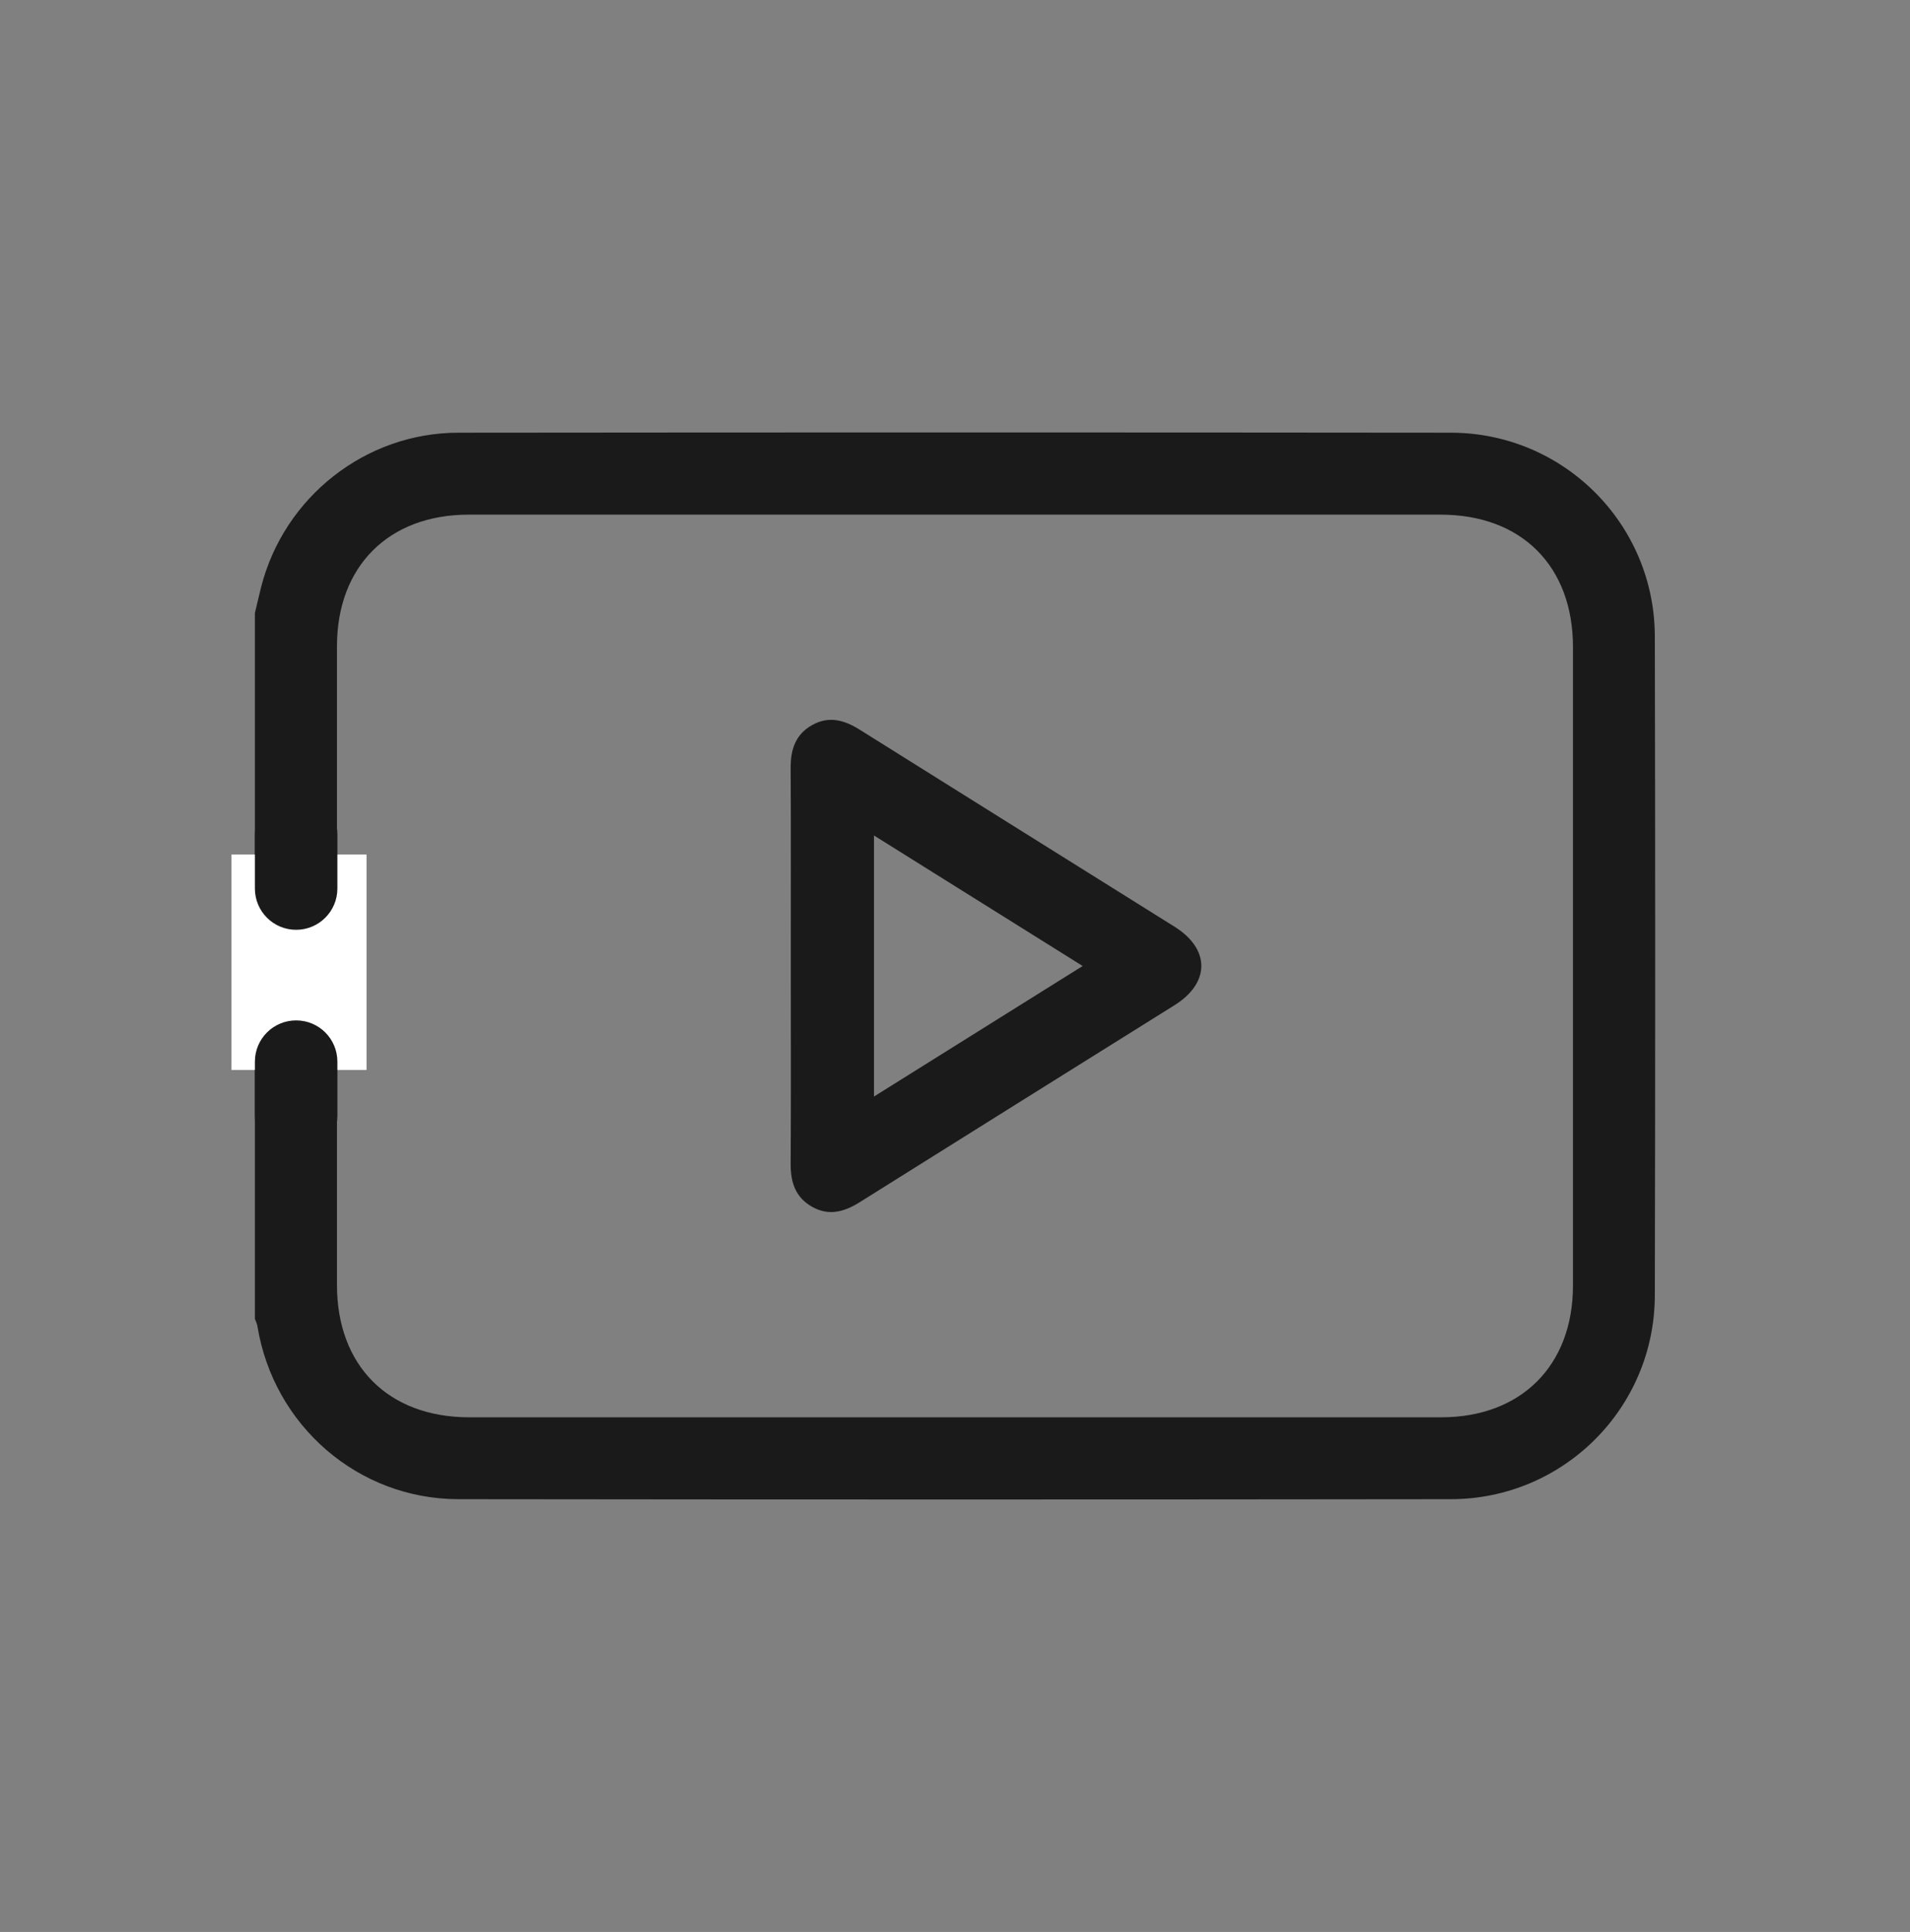 <?xml version="1.0" encoding="utf-8"?>
<!-- Generator: Adobe Illustrator 25.2.1, SVG Export Plug-In . SVG Version: 6.00 Build 0)  -->
<svg version="1.1" id="Capa_1" xmlns="http://www.w3.org/2000/svg" xmlns:xlink="http://www.w3.org/1999/xlink" x="0px" y="0px"
	 viewBox="0 0 276.5 279.59" style="enable-background:new 0 0 276.5 279.59;" xml:space="preserve">
<rect x="0" y="0" width="276.5" height="279.59" fill="#808080" stroke="none"/>
<style type="text/css">
	.st0{clip-path:url(#SVGID_20_);}
	.st1{fill:#9FD9F2;}
	.st2{clip-path:url(#SVGID_24_);}
	.st3{clip-path:url(#SVGID_28_);fill:none;}
	.st4{clip-path:url(#SVGID_28_);}
	.st5{clip-path:url(#SVGID_30_);fill:url(#SVGID_31_);}
	.st6{fill:url(#SVGID_32_);}
	.st7{fill:#E20A1B;}
	.st8{fill:#2370B5;}
	.st9{fill:url(#SVGID_33_);}
	.st10{clip-path:url(#SVGID_35_);fill:url(#SVGID_36_);}
	.st11{clip-path:url(#SVGID_35_);fill:url(#SVGID_37_);}
	.st12{clip-path:url(#SVGID_35_);fill:url(#SVGID_38_);}
	.st13{fill:#FFFFFF;}
	.st14{fill:#99B750;}
	.st15{fill:url(#SVGID_39_);}
	.st16{clip-path:url(#SVGID_41_);fill:url(#SVGID_42_);}
	.st17{clip-path:url(#SVGID_41_);fill:url(#SVGID_43_);}
	.st18{clip-path:url(#SVGID_41_);fill:url(#SVGID_44_);}
	.st19{opacity:0.1;}
	.st20{fill:#777777;}
	.st21{fill:#DC2828;}
	.st22{clip-path:url(#SVGID_53_);fill:#FFFFFF;}
	.st23{clip-path:url(#SVGID_53_);fill:#59595B;}
	.st24{clip-path:url(#SVGID_53_);fill-rule:evenodd;clip-rule:evenodd;}
	.st25{clip-path:url(#SVGID_53_);}
	.st26{fill:#1E171A;}
	.st27{fill:#D19421;}
	.st28{clip-path:url(#SVGID_54_);fill:#1E171A;}
	.st29{clip-path:url(#SVGID_54_);fill:#DD2726;}
	.st30{clip-path:url(#SVGID_54_);fill:#F5FAFB;}
	.st31{clip-path:url(#SVGID_54_);fill:#D19421;}
	.st32{clip-path:url(#SVGID_54_);fill:#9A7A5A;}
	.st33{clip-path:url(#SVGID_54_);fill:#5995C2;}
	.st34{clip-path:url(#SVGID_54_);fill:#CF9722;}
	.st35{clip-path:url(#SVGID_54_);fill:#9C6934;}
	.st36{clip-path:url(#SVGID_54_);fill:#02805B;}
	.st37{clip-path:url(#SVGID_54_);fill:#7C6866;}
	.st38{clip-path:url(#SVGID_54_);fill:#7E5440;}
	.st39{clip-path:url(#SVGID_54_);fill:#7C6551;}
	.st40{clip-path:url(#SVGID_54_);fill:none;stroke:#1E171A;stroke-width:1.308;stroke-miterlimit:10;}
	.st41{clip-path:url(#SVGID_54_);fill:#02835C;}
	.st42{clip-path:url(#SVGID_54_);fill:none;stroke:#131718;stroke-width:0.388;}
	.st43{clip-path:url(#SVGID_55_);fill:#1E171A;}
	.st44{fill:url(#SVGID_56_);}
	.st45{clip-path:url(#SVGID_68_);}
	.st46{clip-path:url(#SVGID_78_);fill:none;}
	.st47{clip-path:url(#SVGID_80_);fill:url(#SVGID_81_);}
	.st48{fill:url(#SVGID_82_);}
	.st49{clip-path:url(#SVGID_84_);fill:url(#SVGID_85_);}
	.st50{clip-path:url(#SVGID_84_);fill:url(#SVGID_86_);}
	.st51{clip-path:url(#SVGID_84_);fill:url(#SVGID_87_);}
	.st52{clip-path:url(#SVGID_88_);fill:#FFFFFF;}
	.st53{clip-path:url(#SVGID_88_);fill:#59595B;}
	.st54{clip-path:url(#SVGID_88_);fill-rule:evenodd;clip-rule:evenodd;}
	.st55{clip-path:url(#SVGID_88_);}
	.st56{clip-path:url(#SVGID_89_);fill:#1E171A;}
	.st57{clip-path:url(#SVGID_89_);fill:#DD2726;}
	.st58{clip-path:url(#SVGID_89_);fill:#F5FAFB;}
	.st59{clip-path:url(#SVGID_89_);fill:#D19421;}
	.st60{clip-path:url(#SVGID_89_);fill:#9A7A5A;}
	.st61{clip-path:url(#SVGID_89_);fill:#5995C2;}
	.st62{clip-path:url(#SVGID_89_);fill:#CF9722;}
	.st63{clip-path:url(#SVGID_89_);fill:#9C6934;}
	.st64{clip-path:url(#SVGID_89_);fill:#02805B;}
	.st65{clip-path:url(#SVGID_89_);fill:#7C6866;}
	.st66{clip-path:url(#SVGID_89_);fill:#7E5440;}
	.st67{clip-path:url(#SVGID_89_);fill:#7C6551;}
	.st68{clip-path:url(#SVGID_89_);fill:none;stroke:#1E171A;stroke-width:1.308;stroke-miterlimit:10;}
	.st69{clip-path:url(#SVGID_89_);fill:#02835C;}
	.st70{clip-path:url(#SVGID_89_);fill:none;stroke:#131718;stroke-width:0.388;}
	.st71{clip-path:url(#SVGID_90_);fill:#1E171A;}
	.st72{fill:#1A1A1A;}
	.st73{fill:url(#SVGID_91_);}
	.st74{clip-path:url(#SVGID_93_);fill:url(#SVGID_94_);}
	.st75{clip-path:url(#SVGID_93_);fill:url(#SVGID_95_);}
	.st76{clip-path:url(#SVGID_93_);fill:url(#SVGID_96_);}
	.st77{clip-path:url(#SVGID_97_);fill:#FFFFFF;}
	.st78{clip-path:url(#SVGID_97_);fill:#59595B;}
	.st79{clip-path:url(#SVGID_97_);fill-rule:evenodd;clip-rule:evenodd;}
	.st80{clip-path:url(#SVGID_97_);}
	.st81{clip-path:url(#SVGID_98_);fill:#1E171A;}
	.st82{clip-path:url(#SVGID_98_);fill:#DD2726;}
	.st83{clip-path:url(#SVGID_98_);fill:#F5FAFB;}
	.st84{clip-path:url(#SVGID_98_);fill:#D19421;}
	.st85{clip-path:url(#SVGID_98_);fill:#9A7A5A;}
	.st86{clip-path:url(#SVGID_98_);fill:#5995C2;}
	.st87{clip-path:url(#SVGID_98_);fill:#CF9722;}
	.st88{clip-path:url(#SVGID_98_);fill:#9C6934;}
	.st89{clip-path:url(#SVGID_98_);fill:#02805B;}
	.st90{clip-path:url(#SVGID_98_);fill:#7C6866;}
	.st91{clip-path:url(#SVGID_98_);fill:#7E5440;}
	.st92{clip-path:url(#SVGID_98_);fill:#7C6551;}
	.st93{clip-path:url(#SVGID_98_);fill:none;stroke:#1E171A;stroke-width:1.308;stroke-miterlimit:10;}
	.st94{clip-path:url(#SVGID_98_);fill:#02835C;}
	.st95{clip-path:url(#SVGID_98_);fill:none;stroke:#131718;stroke-width:0.388;}
	.st96{clip-path:url(#SVGID_99_);fill:#1E171A;}
	.st97{fill:url(#SVGID_100_);}
	.st98{clip-path:url(#SVGID_102_);fill:url(#SVGID_103_);}
	.st99{clip-path:url(#SVGID_102_);fill:url(#SVGID_104_);}
	.st100{clip-path:url(#SVGID_102_);fill:url(#SVGID_105_);}
	.st101{clip-path:url(#SVGID_106_);fill:#FFFFFF;}
	.st102{clip-path:url(#SVGID_106_);fill:#59595B;}
	.st103{clip-path:url(#SVGID_106_);fill-rule:evenodd;clip-rule:evenodd;}
	.st104{clip-path:url(#SVGID_106_);}
	.st105{clip-path:url(#SVGID_107_);fill:#1E171A;}
	.st106{clip-path:url(#SVGID_107_);fill:#DD2726;}
	.st107{clip-path:url(#SVGID_107_);fill:#F5FAFB;}
	.st108{clip-path:url(#SVGID_107_);fill:#D19421;}
	.st109{clip-path:url(#SVGID_107_);fill:#9A7A5A;}
	.st110{clip-path:url(#SVGID_107_);fill:#5995C2;}
	.st111{clip-path:url(#SVGID_107_);fill:#CF9722;}
	.st112{clip-path:url(#SVGID_107_);fill:#9C6934;}
	.st113{clip-path:url(#SVGID_107_);fill:#02805B;}
	.st114{clip-path:url(#SVGID_107_);fill:#7C6866;}
	.st115{clip-path:url(#SVGID_107_);fill:#7E5440;}
	.st116{clip-path:url(#SVGID_107_);fill:#7C6551;}
	.st117{clip-path:url(#SVGID_107_);fill:none;stroke:#1E171A;stroke-width:1.308;stroke-miterlimit:10;}
	.st118{clip-path:url(#SVGID_107_);fill:#02835C;}
	.st119{clip-path:url(#SVGID_107_);fill:none;stroke:#131718;stroke-width:0.388;}
	.st120{clip-path:url(#SVGID_108_);fill:#1E171A;}
	.st121{fill:url(#SVGID_109_);}
	.st122{clip-path:url(#SVGID_111_);fill:url(#SVGID_112_);}
	.st123{clip-path:url(#SVGID_111_);fill:url(#SVGID_113_);}
	.st124{clip-path:url(#SVGID_111_);fill:url(#SVGID_114_);}
	.st125{clip-path:url(#SVGID_115_);fill:#FFFFFF;}
	.st126{clip-path:url(#SVGID_115_);fill:#59595B;}
	.st127{clip-path:url(#SVGID_115_);fill-rule:evenodd;clip-rule:evenodd;}
	.st128{clip-path:url(#SVGID_115_);}
	.st129{clip-path:url(#SVGID_116_);fill:#1E171A;}
	.st130{clip-path:url(#SVGID_116_);fill:#DD2726;}
	.st131{clip-path:url(#SVGID_116_);fill:#F5FAFB;}
	.st132{clip-path:url(#SVGID_116_);fill:#D19421;}
	.st133{clip-path:url(#SVGID_116_);fill:#9A7A5A;}
	.st134{clip-path:url(#SVGID_116_);fill:#5995C2;}
	.st135{clip-path:url(#SVGID_116_);fill:#CF9722;}
	.st136{clip-path:url(#SVGID_116_);fill:#9C6934;}
	.st137{clip-path:url(#SVGID_116_);fill:#02805B;}
	.st138{clip-path:url(#SVGID_116_);fill:#7C6866;}
	.st139{clip-path:url(#SVGID_116_);fill:#7E5440;}
	.st140{clip-path:url(#SVGID_116_);fill:#7C6551;}
	.st141{clip-path:url(#SVGID_116_);fill:none;stroke:#1E171A;stroke-width:1.308;stroke-miterlimit:10;}
	.st142{clip-path:url(#SVGID_116_);fill:#02835C;}
	.st143{clip-path:url(#SVGID_116_);fill:none;stroke:#131718;stroke-width:0.388;}
	.st144{clip-path:url(#SVGID_117_);fill:#1E171A;}
	.st145{fill:url(#SVGID_118_);}
	.st146{clip-path:url(#SVGID_120_);fill:url(#SVGID_121_);}
	.st147{clip-path:url(#SVGID_120_);fill:url(#SVGID_122_);}
	.st148{clip-path:url(#SVGID_120_);fill:url(#SVGID_123_);}
	.st149{clip-path:url(#SVGID_124_);fill:#FFFFFF;}
	.st150{clip-path:url(#SVGID_124_);fill:#59595B;}
	.st151{clip-path:url(#SVGID_124_);fill-rule:evenodd;clip-rule:evenodd;}
	.st152{clip-path:url(#SVGID_124_);}
	.st153{clip-path:url(#SVGID_125_);fill:#1E171A;}
	.st154{clip-path:url(#SVGID_125_);fill:#DD2726;}
	.st155{clip-path:url(#SVGID_125_);fill:#F5FAFB;}
	.st156{clip-path:url(#SVGID_125_);fill:#D19421;}
	.st157{clip-path:url(#SVGID_125_);fill:#9A7A5A;}
	.st158{clip-path:url(#SVGID_125_);fill:#5995C2;}
	.st159{clip-path:url(#SVGID_125_);fill:#CF9722;}
	.st160{clip-path:url(#SVGID_125_);fill:#9C6934;}
	.st161{clip-path:url(#SVGID_125_);fill:#02805B;}
	.st162{clip-path:url(#SVGID_125_);fill:#7C6866;}
	.st163{clip-path:url(#SVGID_125_);fill:#7E5440;}
	.st164{clip-path:url(#SVGID_125_);fill:#7C6551;}
	.st165{clip-path:url(#SVGID_125_);fill:none;stroke:#1E171A;stroke-width:1.308;stroke-miterlimit:10;}
	.st166{clip-path:url(#SVGID_125_);fill:#02835C;}
	.st167{clip-path:url(#SVGID_125_);fill:none;stroke:#131718;stroke-width:0.388;}
	.st168{clip-path:url(#SVGID_126_);fill:#1E171A;}
	.st169{fill:url(#SVGID_127_);}
	.st170{clip-path:url(#SVGID_129_);fill:url(#SVGID_130_);}
	.st171{clip-path:url(#SVGID_129_);fill:url(#SVGID_131_);}
	.st172{clip-path:url(#SVGID_129_);fill:url(#SVGID_132_);}
	.st173{clip-path:url(#SVGID_133_);fill:#FFFFFF;}
	.st174{clip-path:url(#SVGID_133_);fill:#59595B;}
	.st175{clip-path:url(#SVGID_133_);fill-rule:evenodd;clip-rule:evenodd;}
	.st176{clip-path:url(#SVGID_133_);}
	.st177{clip-path:url(#SVGID_134_);fill:#1E171A;}
	.st178{clip-path:url(#SVGID_134_);fill:#DD2726;}
	.st179{clip-path:url(#SVGID_134_);fill:#F5FAFB;}
	.st180{clip-path:url(#SVGID_134_);fill:#D19421;}
	.st181{clip-path:url(#SVGID_134_);fill:#9A7A5A;}
	.st182{clip-path:url(#SVGID_134_);fill:#5995C2;}
	.st183{clip-path:url(#SVGID_134_);fill:#CF9722;}
	.st184{clip-path:url(#SVGID_134_);fill:#9C6934;}
	.st185{clip-path:url(#SVGID_134_);fill:#02805B;}
	.st186{clip-path:url(#SVGID_134_);fill:#7C6866;}
	.st187{clip-path:url(#SVGID_134_);fill:#7E5440;}
	.st188{clip-path:url(#SVGID_134_);fill:#7C6551;}
	.st189{clip-path:url(#SVGID_134_);fill:none;stroke:#1E171A;stroke-width:1.308;stroke-miterlimit:10;}
	.st190{clip-path:url(#SVGID_134_);fill:#02835C;}
	.st191{clip-path:url(#SVGID_134_);fill:none;stroke:#131718;stroke-width:0.388;}
	.st192{clip-path:url(#SVGID_135_);fill:#1E171A;}
	.st193{fill:none;}
	.st194{fill:#E1E1E1;}
	.st195{fill:#0071BC;}
	.st196{fill:none;stroke:#0071BC;stroke-miterlimit:10;}
	.st197{fill:#606060;}
	.st198{fill:#FFFFFF;stroke:#FFFFFF;stroke-miterlimit:10;}
	.st199{fill:#FFFFFF;stroke:#FFFFFF;stroke-width:0.5;stroke-miterlimit:10;}
	.st200{fill:none;stroke:#FFFFFF;stroke-width:0.5;stroke-miterlimit:10;}
	.st201{clip-path:url(#SVGID_139_);fill:url(#SVGID_140_);}
	.st202{fill:#CB1517;}
	.st203{fill:url(#SVGID_141_);}
	.st204{fill:#64D39A;}
	.st205{fill:none;stroke:#1A1A1A;stroke-width:11;stroke-miterlimit:10;}
</style>
<path class="st72" d="M36.9,88.73c0.3-1.27,0.59-2.53,0.91-3.8c3.33-13,15.09-22.3,28.54-22.31c47.9-0.05,95.8-0.05,143.7,0
	c16.28,0.02,29.48,13.19,29.51,29.47c0.07,31.8,0.07,63.6,0,95.4c-0.04,16.27-13.22,29.45-29.51,29.47c-47.9,0.06-95.8,0.06-143.7,0
	c-14.52-0.02-26.74-10.66-29.08-25.02c-0.06-0.37-0.24-0.72-0.37-1.08C36.9,156.82,36.9,122.77,36.9,88.73z M138.29,74.48
	c-23.48,0-46.97,0-70.45,0c-11.58,0-19.06,7.48-19.06,19.05c0,30.81,0,61.61,0,92.42c0,11.71,7.45,19.16,19.15,19.16
	c46.9,0,93.81,0,140.71,0c11.57,0,19.06-7.49,19.07-19.05c0-30.81,0-61.61,0-92.42c0-11.71-7.45-19.16-19.15-19.16
	C185.13,74.47,161.71,74.48,138.29,74.48z"/>
<path class="st72" d="M114.48,139.79c0-9.56,0.03-19.13-0.02-28.69c-0.01-2.64,0.7-4.82,3.11-6.17c2.42-1.36,4.65-0.73,6.87,0.66
	c15.19,9.53,30.4,19.01,45.59,28.52c5.17,3.23,5.17,8.13,0,11.36c-15.2,9.51-30.41,18.99-45.59,28.52
	c-2.22,1.39-4.45,2.02-6.87,0.66c-2.4-1.35-3.12-3.52-3.11-6.17C114.52,158.92,114.48,149.36,114.48,139.79z M126.52,120.91
	c0,12.73,0,25.13,0,37.78c10.13-6.33,20.03-12.53,30.21-18.89C146.53,133.42,136.63,127.23,126.52,120.91z"/>
<rect x="33.5" y="123.67" class="st13" width="19.56" height="31.18"/>
<path class="st72" d="M42.87,134.56L42.87,134.56c-3.3,0-5.97-2.67-5.97-5.97v-7.84c0-3.3,2.67-5.97,5.97-5.97h0
	c3.3,0,5.97,2.67,5.97,5.97v7.84C48.84,131.89,46.16,134.56,42.87,134.56z"/>
<path class="st72" d="M42.87,167.45L42.87,167.45c-3.3,0-5.97-2.67-5.97-5.97v-7.84c0-3.3,2.67-5.97,5.97-5.97h0
	c3.3,0,5.97,2.67,5.97,5.97v7.84C48.84,164.78,46.16,167.45,42.87,167.45z"/>
</svg>

